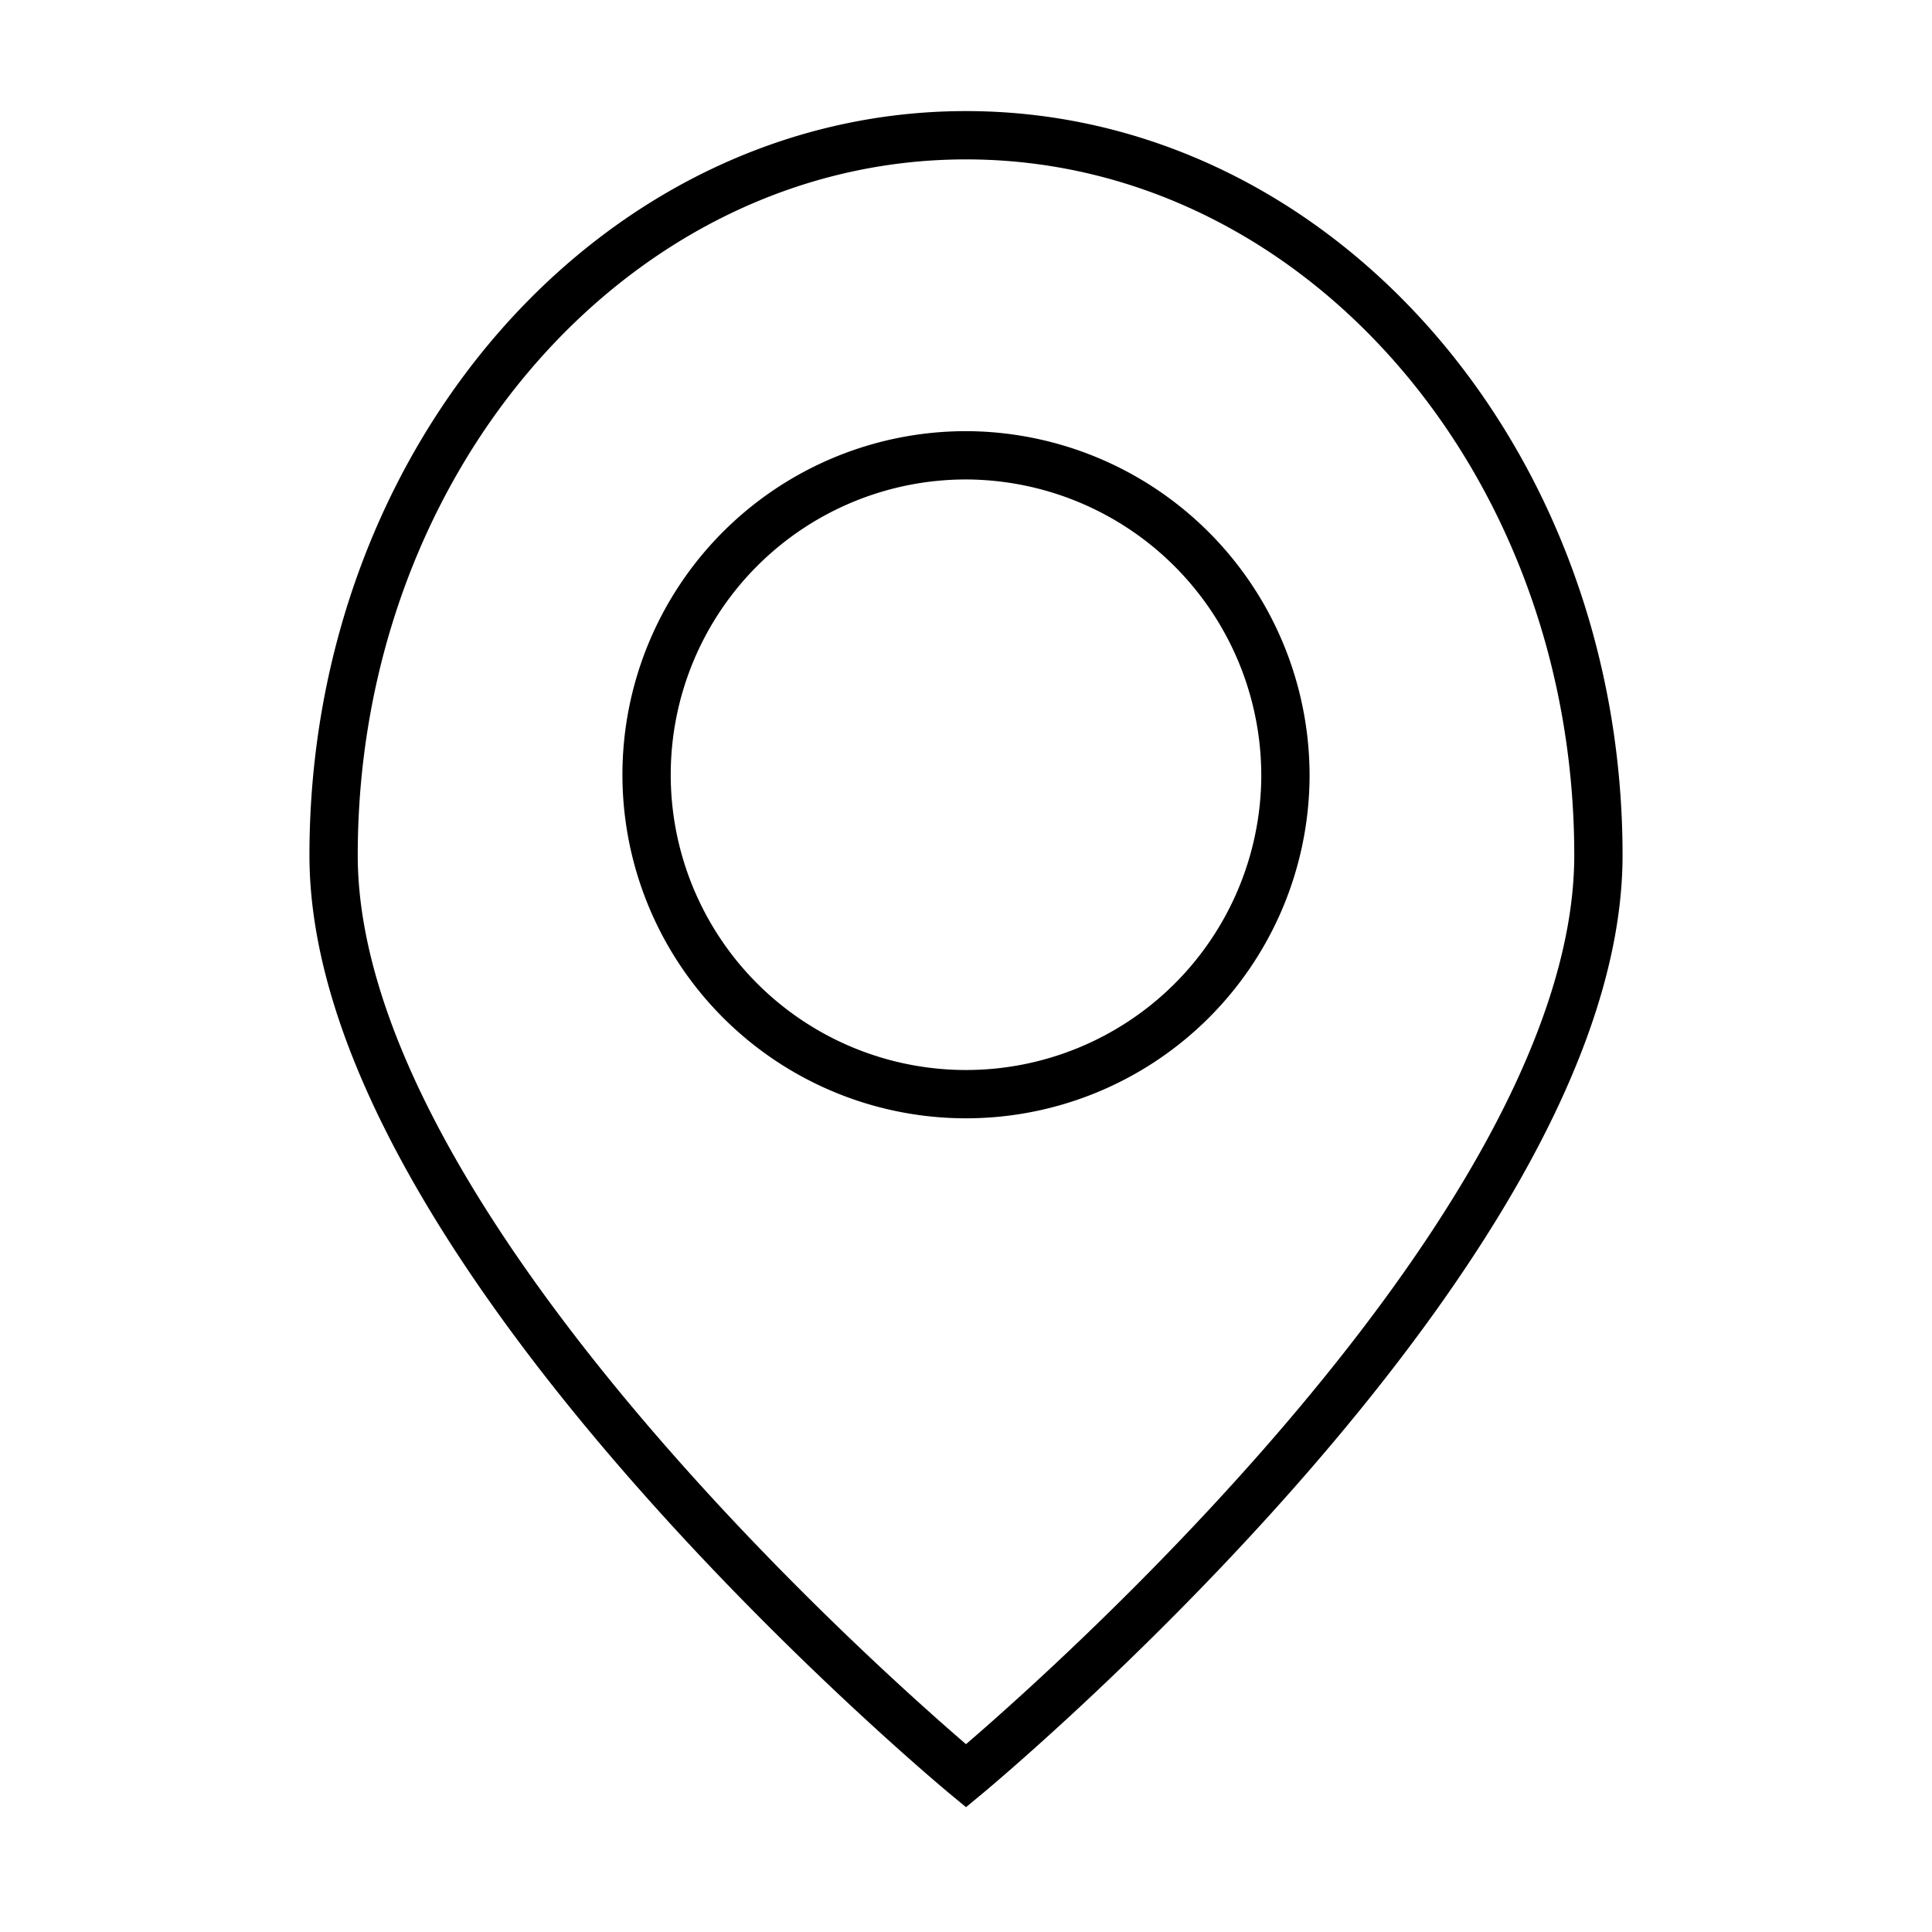 <?xml version="1.0" encoding="UTF-8"?> <svg xmlns="http://www.w3.org/2000/svg" xmlns:xlink="http://www.w3.org/1999/xlink" id="Layer_1" data-name="Layer 1" viewBox="0 0 60 60"><defs><style>.cls-1,.cls-3{fill:none;}.cls-2{clip-path:url(#clip-path);}.cls-3{stroke:#000;stroke-miterlimit:10;stroke-width:1.5px;}</style><clipPath id="clip-path"><rect class="cls-1" x="8.16" y="2" width="43.67" height="56"></rect></clipPath></defs><g class="cls-2"><path class="cls-3" d="M39.92,24.14a9.92,9.92,0,1,1-9.92-10A9.95,9.95,0,0,1,39.92,24.14Zm9.72,2.42C49.64,38.91,30,55.15,30,55.15S10.36,38.91,10.36,26.56,19.15,4.2,30,4.2,49.64,14.21,49.64,26.56Z"></path></g></svg> 